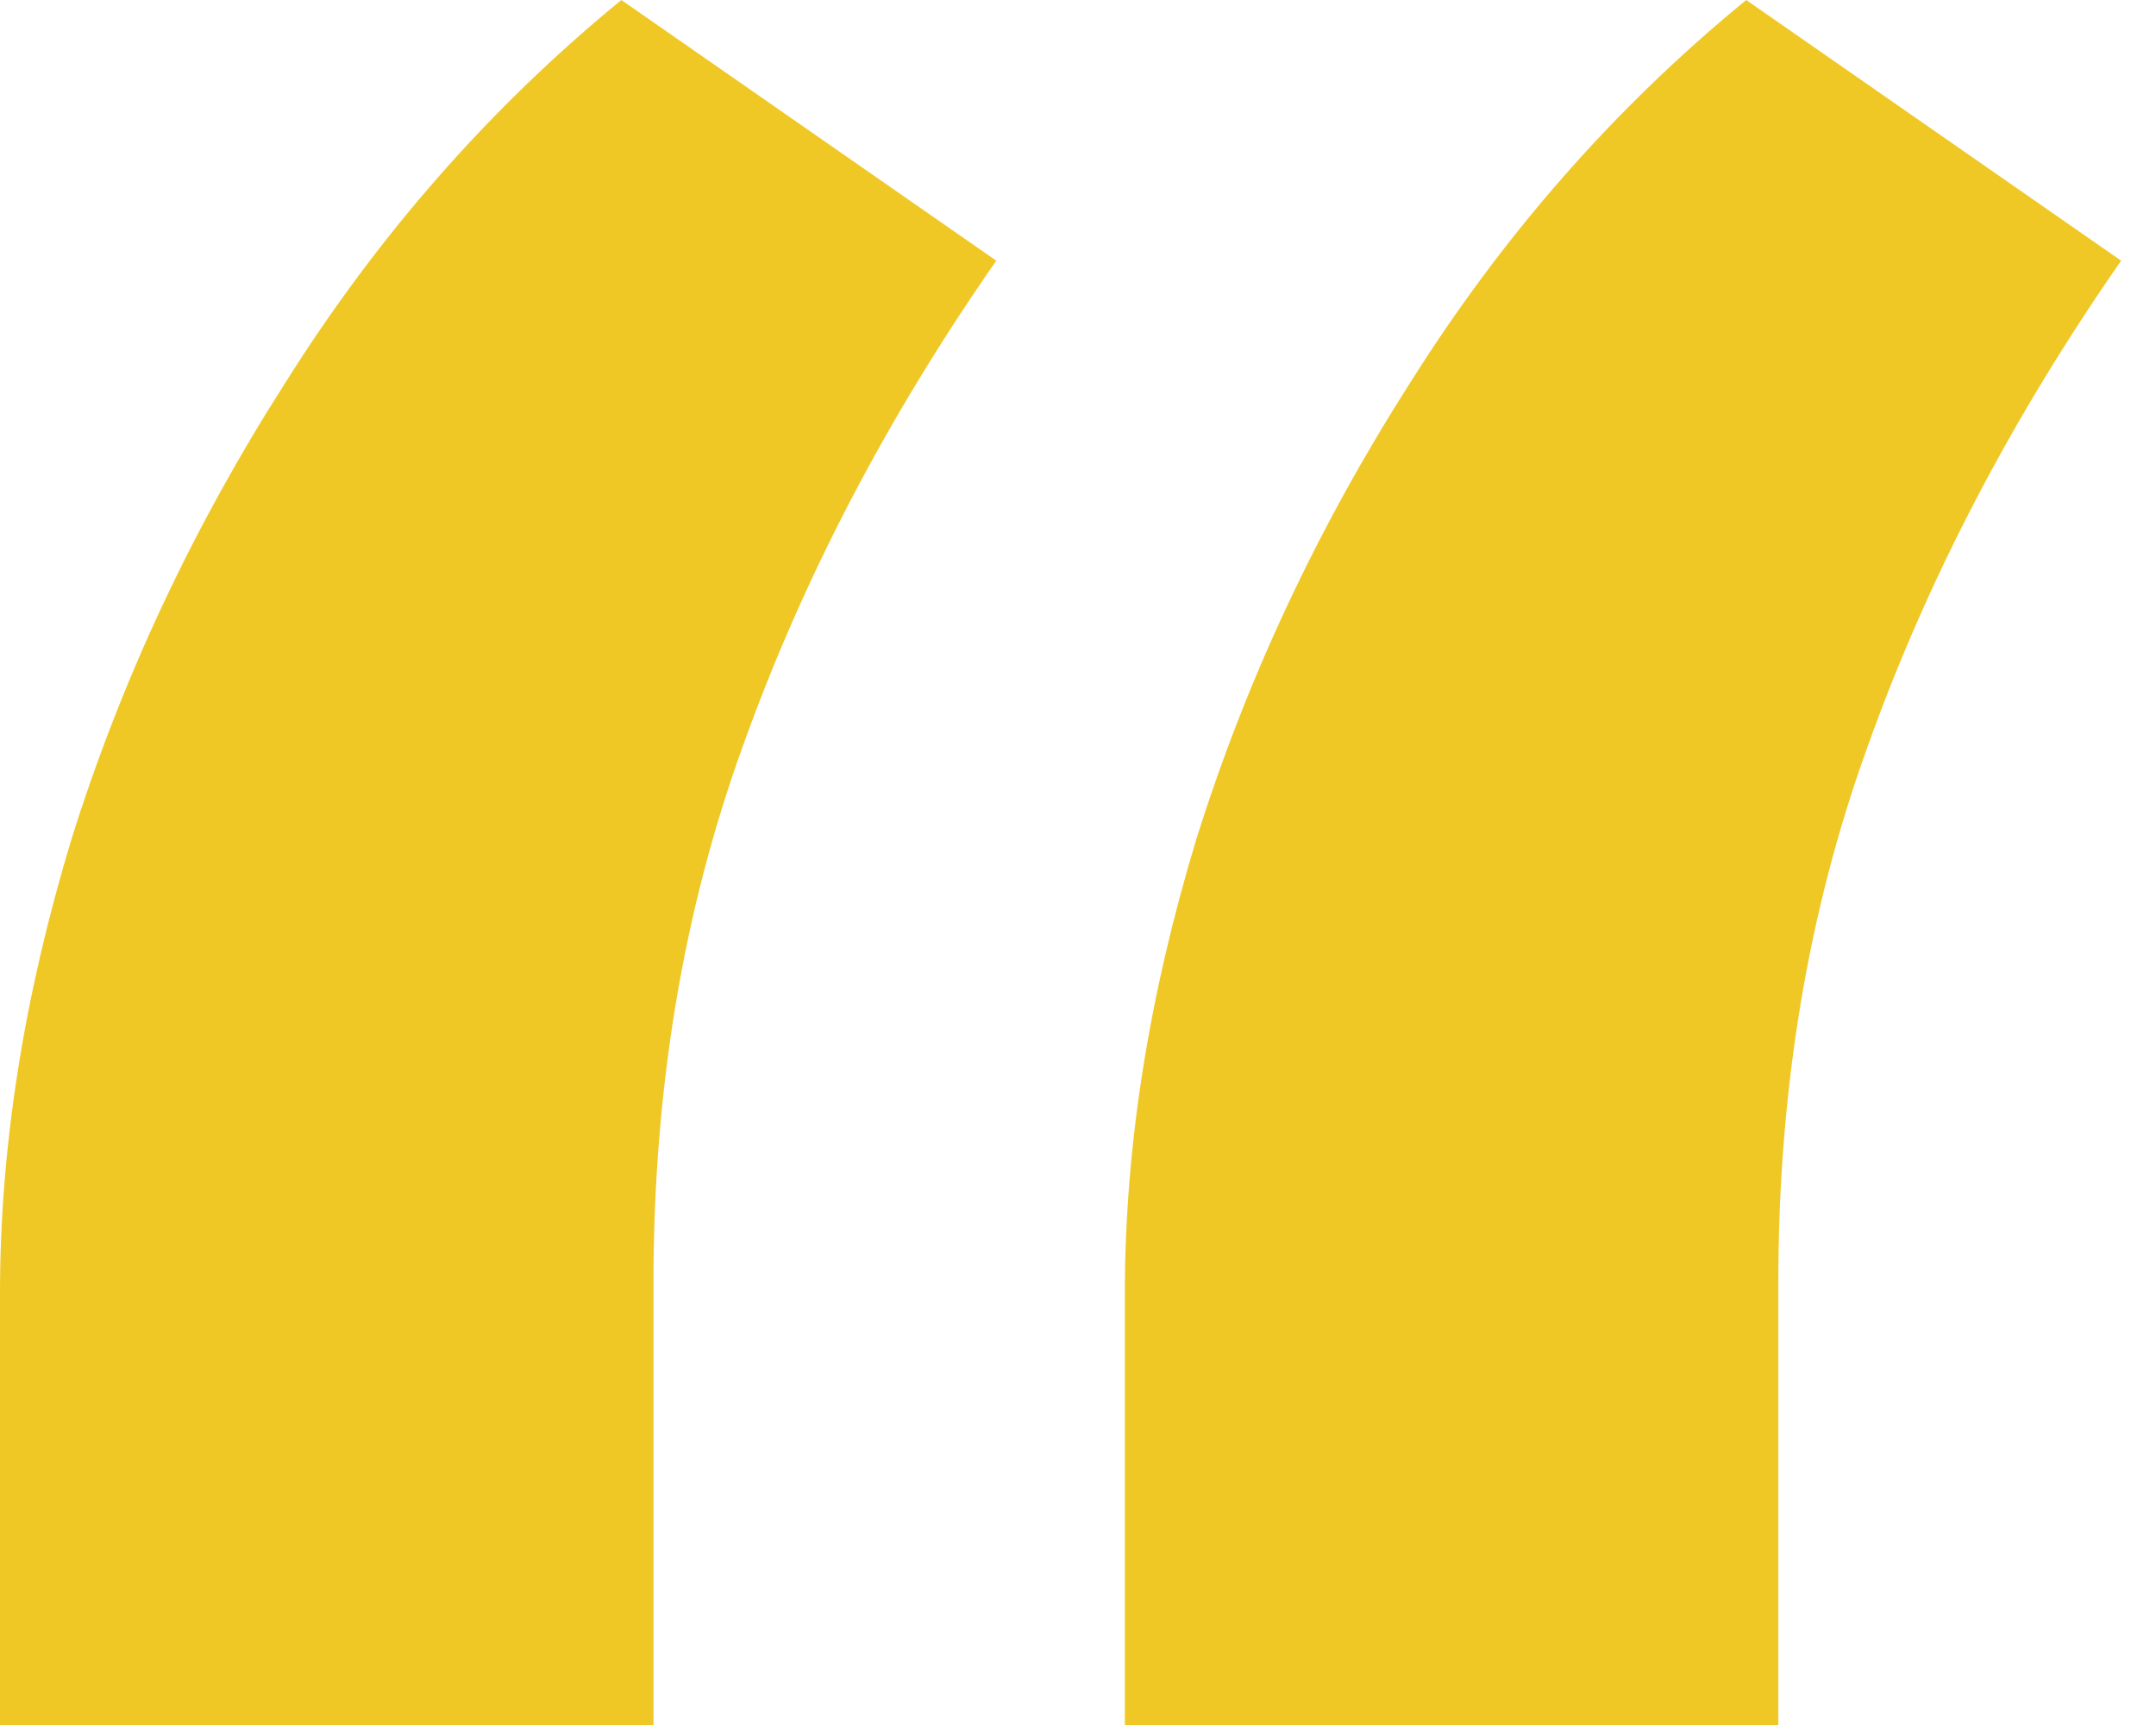 <svg width="30" height="24" viewBox="0 0 30 24" fill="none" xmlns="http://www.w3.org/2000/svg">
<path id="&#226;&#128;&#156;" d="M0 24V17.988C0 15.967 0.331 13.863 0.994 11.677C1.689 9.458 2.683 7.337 3.975 5.317C5.267 3.263 6.824 1.491 8.646 0L13.863 3.627C12.339 5.814 11.164 8.066 10.335 10.385C9.507 12.671 9.093 15.155 9.093 17.838V24H0ZM15.652 24V17.988C15.652 15.967 15.983 13.863 16.646 11.677C17.342 9.458 18.335 7.337 19.627 5.317C20.919 3.263 22.476 1.491 24.298 0L29.515 3.627C27.992 5.814 26.816 8.066 25.988 10.385C25.159 12.671 24.745 15.155 24.745 17.838V24H15.652Z" fill="#F0C826"/>
</svg>
